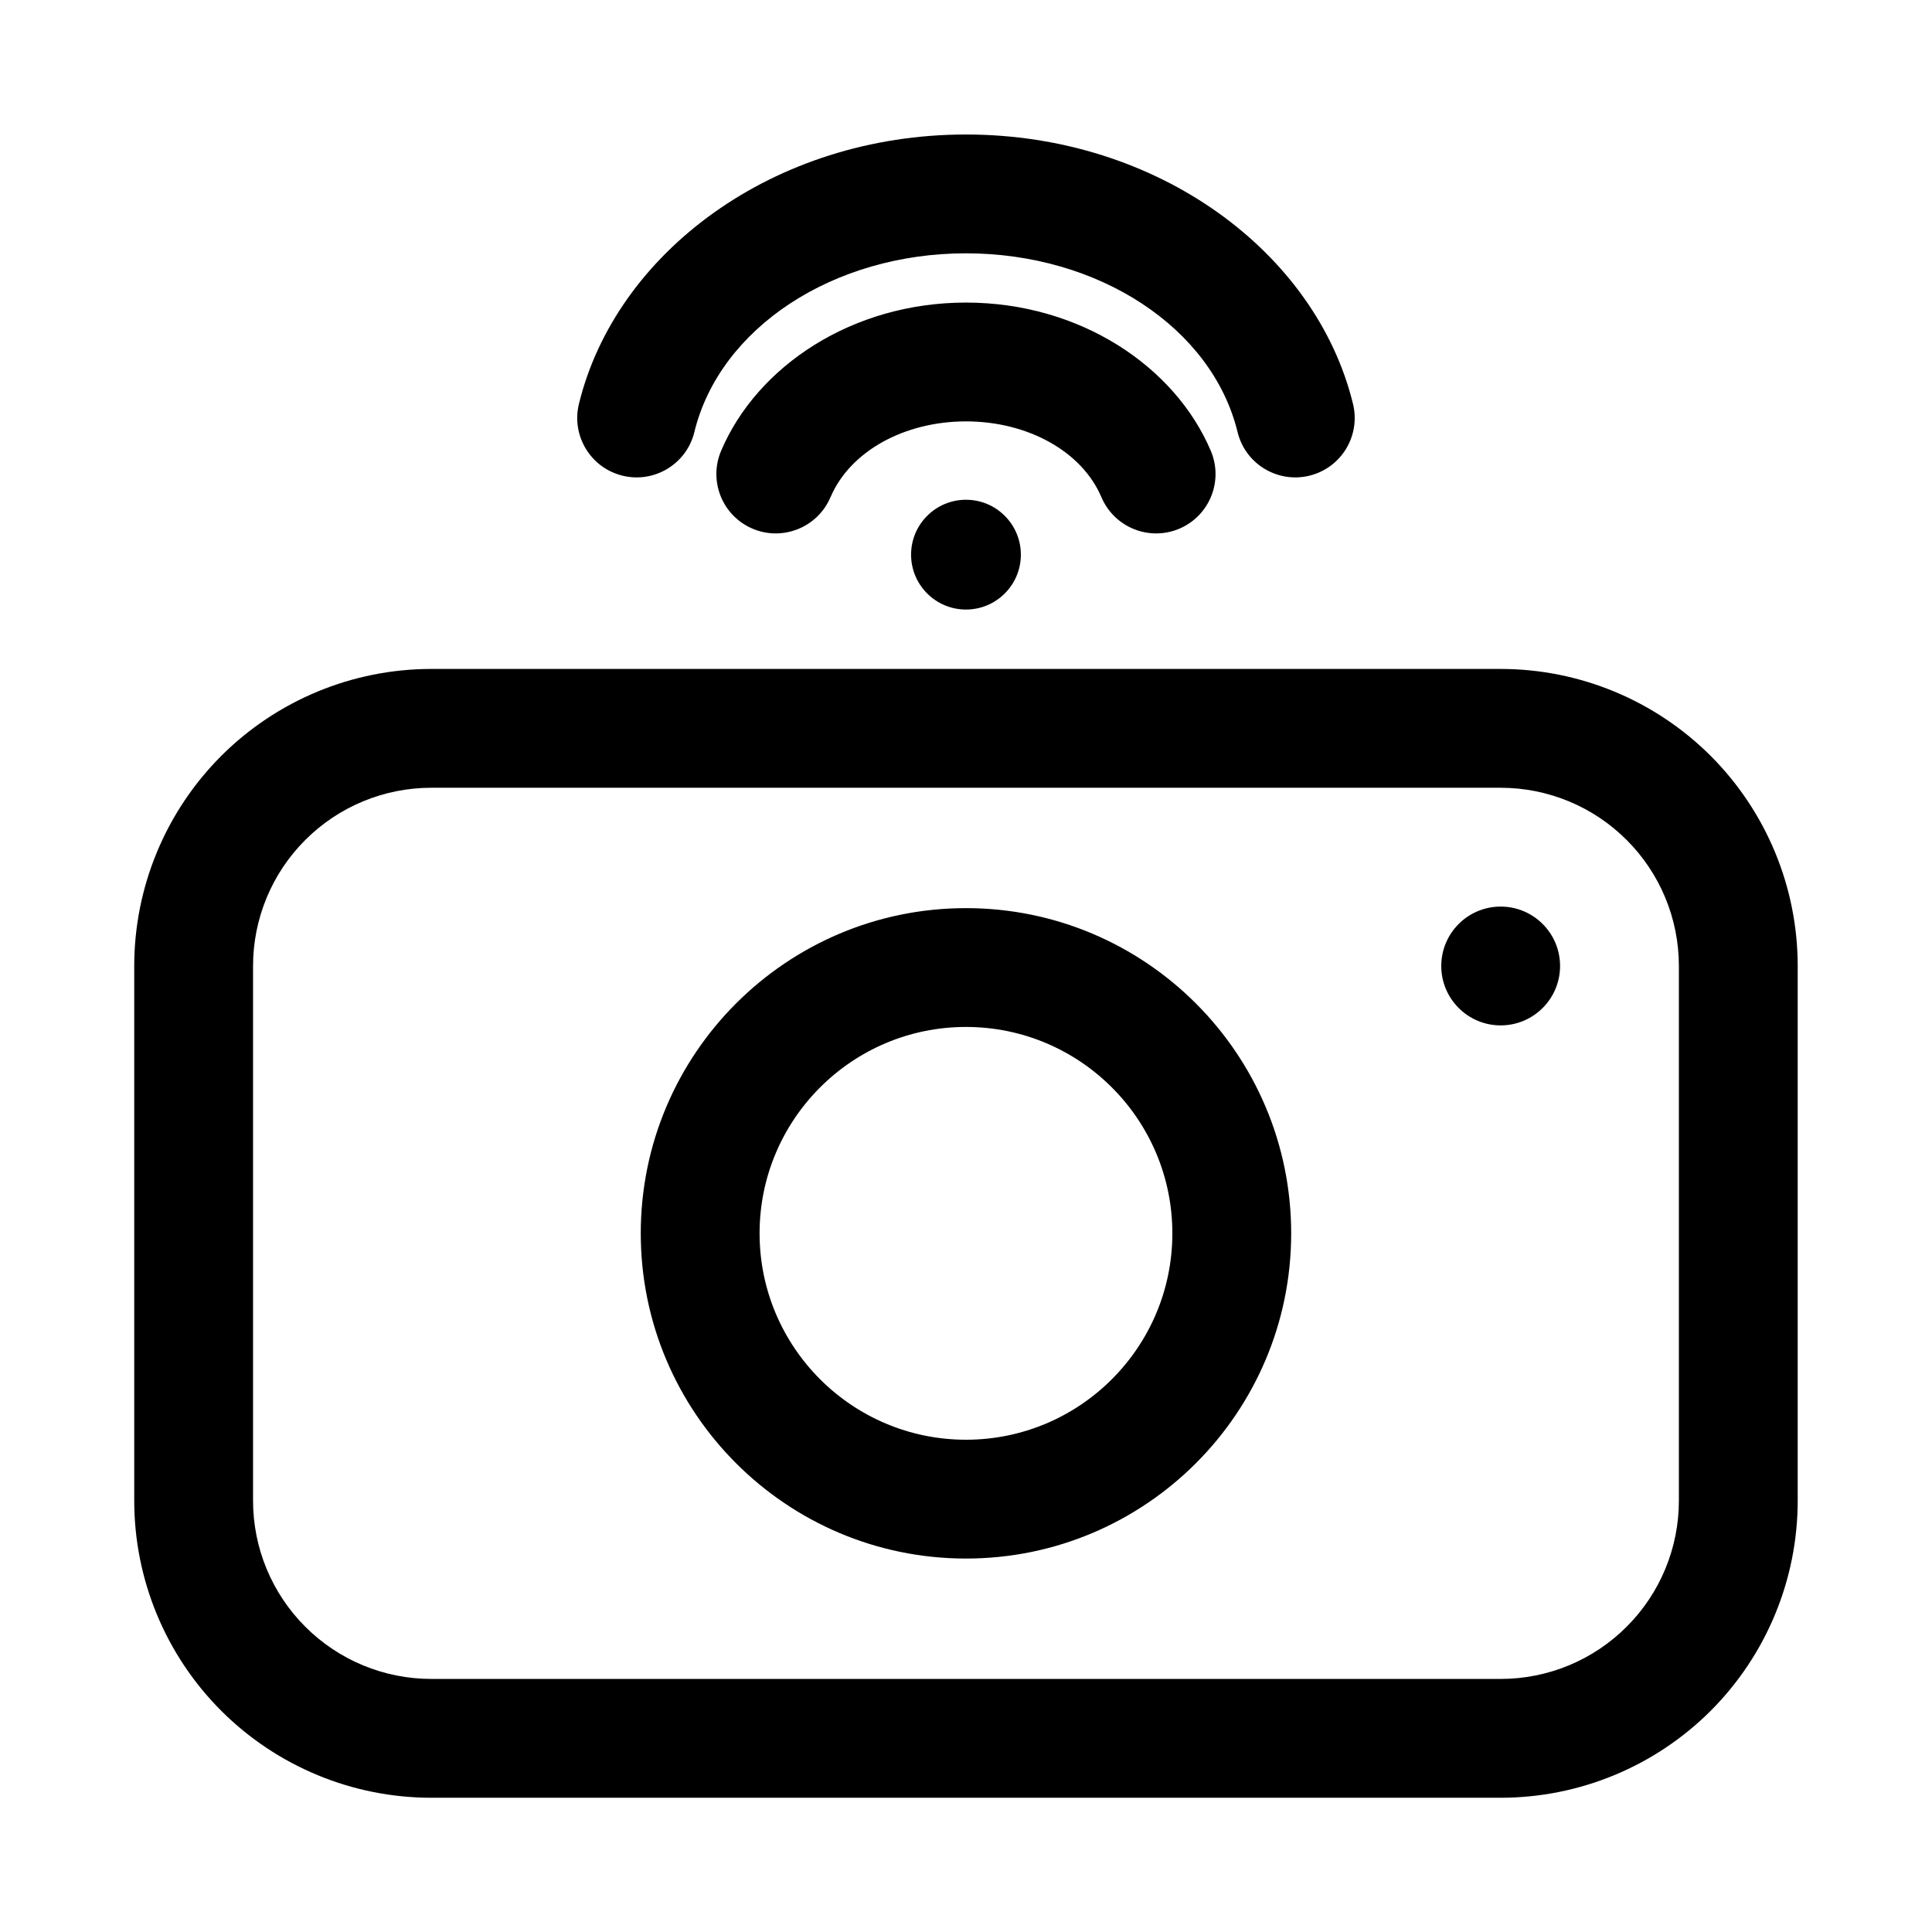 <?xml version="1.0" encoding="UTF-8"?>
<!-- Uploaded to: ICON Repo, www.iconrepo.com, Generator: ICON Repo Mixer Tools -->
<svg fill="#000000" width="800px" height="800px" version="1.1" viewBox="144 144 512 512" xmlns="http://www.w3.org/2000/svg">
 <path d="m620.41 400c0-20.875-8.297-40.902-23.051-55.672-14.77-14.754-34.793-23.051-55.672-23.051h-283.39c-20.875 0-40.902 8.297-55.672 23.051-14.754 14.77-23.051 34.793-23.051 55.672v141.7c0 20.875 8.297 40.902 23.051 55.672 14.77 14.754 34.793 23.051 55.672 23.051h283.39c20.875 0 40.902-8.297 55.672-23.051 14.754-14.77 23.051-34.793 23.051-55.672zm-31.488 0v141.7c0 12.531-4.977 24.547-13.84 33.395-8.848 8.863-20.859 13.84-33.395 13.84h-283.39c-12.531 0-24.547-4.977-33.395-13.84-8.863-8.848-13.84-20.859-13.84-33.395v-141.7c0-12.531 4.977-24.547 13.84-33.395 8.848-8.863 20.859-13.84 33.395-13.84h283.39c12.531 0 24.547 4.977 33.395 13.84 8.863 8.848 13.84 20.859 13.84 33.395zm-188.93-15.336c-47.562 0-86.184 38.621-86.184 86.184s38.621 86.184 86.184 86.184 86.184-38.621 86.184-86.184-38.621-86.184-86.184-86.184zm0 31.488c30.18 0 54.695 24.512 54.695 54.695 0 30.18-24.512 54.695-54.695 54.695-30.18 0-54.695-24.512-54.695-54.695 0-30.18 24.512-54.695 54.695-54.695zm141.7-31.898c8.691 0 15.742 7.055 15.742 15.742 0 8.691-7.055 15.742-15.742 15.742-8.691 0-15.742-7.055-15.742-15.742 0-8.691 7.055-15.742 15.742-15.742zm-141.7-78.719c-8.031 0-14.547-6.519-14.547-14.547 0-8.031 6.519-14.547 14.547-14.547 8.031 0 14.547 6.519 14.547 14.547 0 8.031-6.519 14.547-14.547 14.547zm-35.895-29.773c5.164-12.156 19.539-20.09 35.895-20.09 16.359 0 30.73 7.934 35.895 20.09 3.402 7.996 12.66 11.746 20.656 8.344 7.996-3.402 11.73-12.641 8.328-20.641-9.523-22.418-34.73-39.281-64.883-39.281-30.148 0-55.355 16.863-64.883 39.281-3.402 7.996 0.332 17.238 8.328 20.641 7.996 3.402 17.254-0.348 20.656-8.344zm-36.086-17.254c6.738-27.648 36.84-47.375 71.98-47.375s65.242 19.727 71.98 47.375c2.062 8.438 10.578 13.617 19.035 11.555 8.438-2.062 13.617-10.578 11.555-19.02-9.777-40.086-51.594-71.398-102.57-71.398-50.98 0-92.797 31.316-102.57 71.398-2.062 8.438 3.117 16.957 11.555 19.02 8.453 2.062 16.973-3.117 19.035-11.555z" fill-rule="evenodd"/>
</svg>